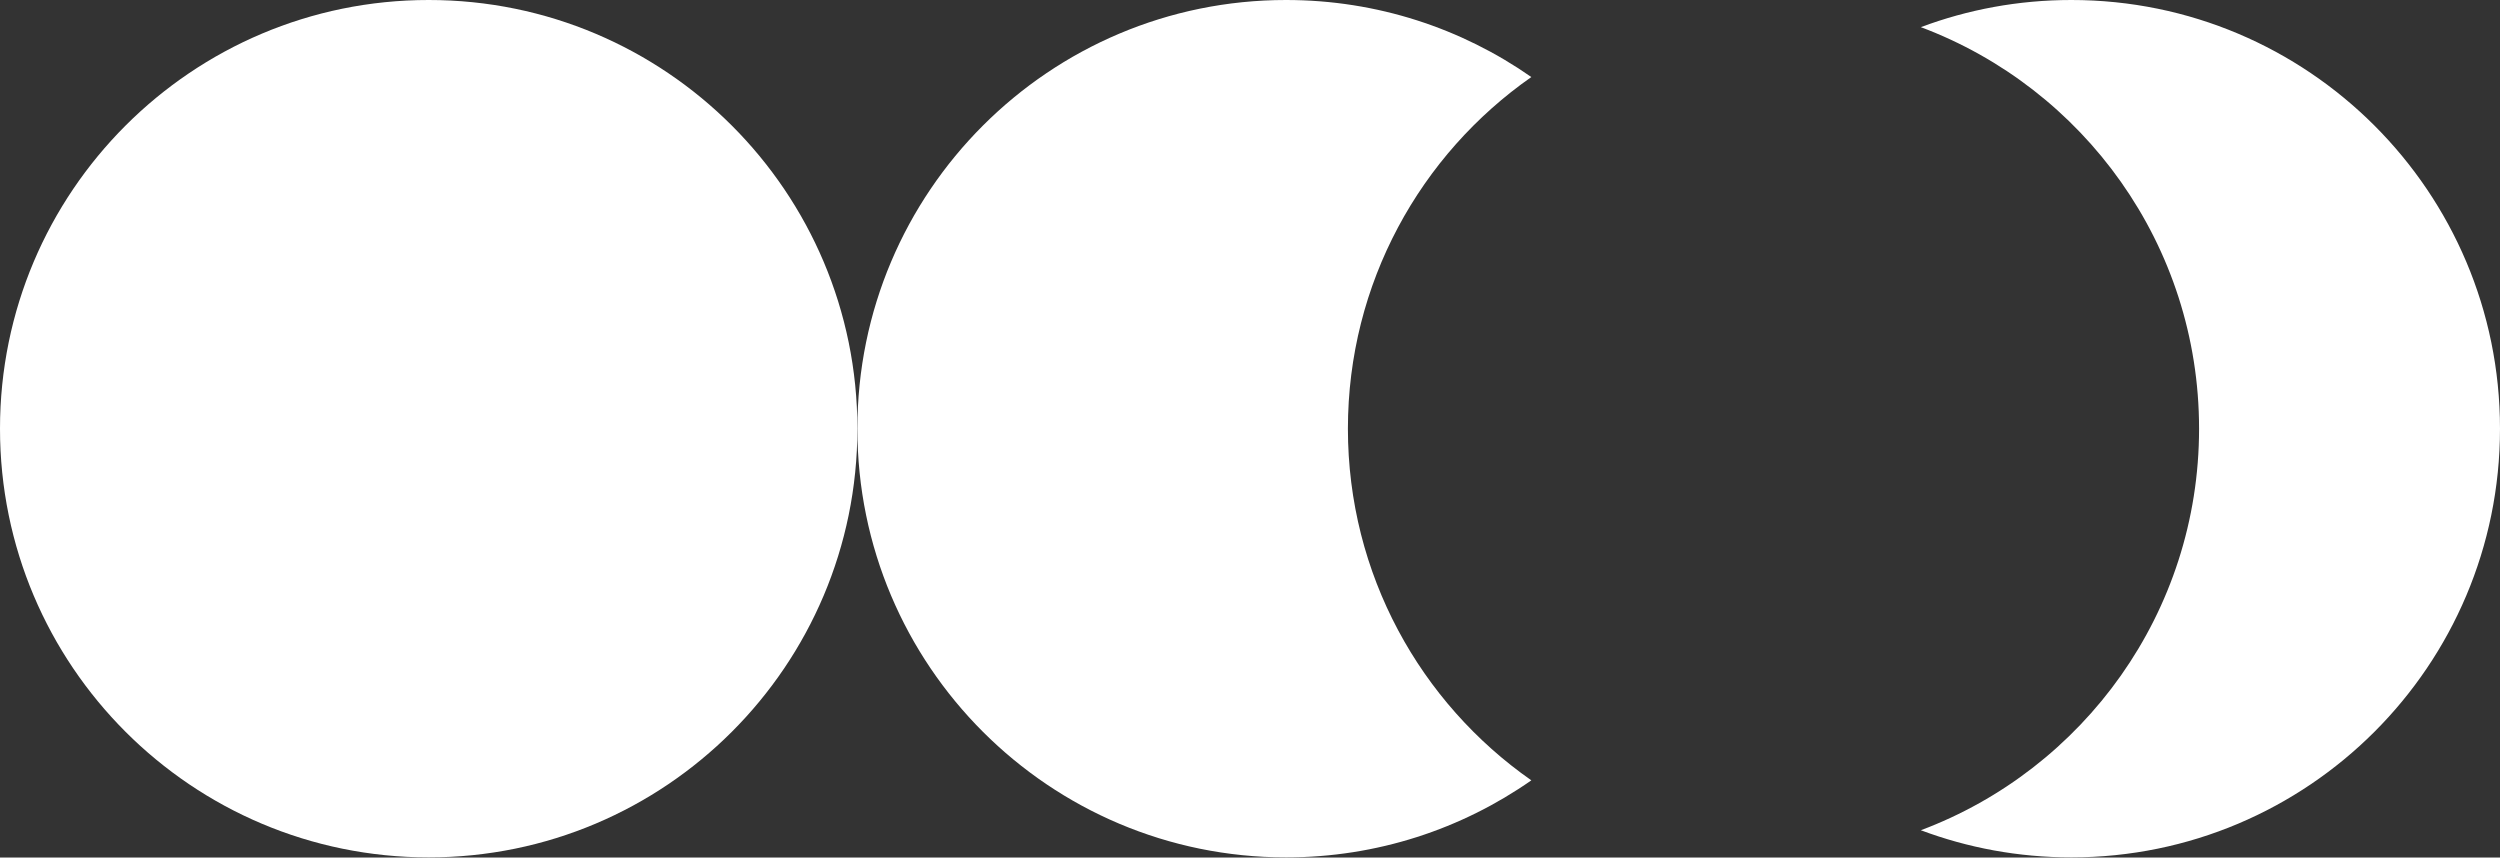 <svg width="344" height="118" viewBox="0 0 344 118" fill="none" xmlns="http://www.w3.org/2000/svg">
<rect x="0" y="0" width="344" height="118" fill="#333333" stroke="none"/>
<path d="M117.976 58.988C117.976 91.566 91.566 117.976 58.988 117.976C26.41 117.976 0 91.566 0 58.988C0 26.41 26.41 0 58.988 0C91.566 0 117.976 26.41 117.976 58.988Z" fill="white"/>
<path d="M210.712 10.601C195.453 21.264 185.472 38.96 185.472 58.988C185.472 79.016 195.453 96.713 210.712 107.375C201.15 114.057 189.515 117.976 176.965 117.976C144.386 117.976 117.976 91.566 117.976 58.988C117.976 26.41 144.386 0 176.965 0C189.515 0 201.15 3.919 210.712 10.601Z" fill="white"/>
<path d="M264.307 3.736C286.673 12.12 302.592 33.695 302.592 58.988C302.592 84.281 286.673 105.856 264.307 114.241C270.749 116.656 277.726 117.976 285.011 117.976C317.589 117.976 343.999 91.566 343.999 58.988C343.999 26.41 317.589 0 285.011 0C277.726 0 270.749 1.321 264.307 3.736Z" fill="white"/>
</svg>
